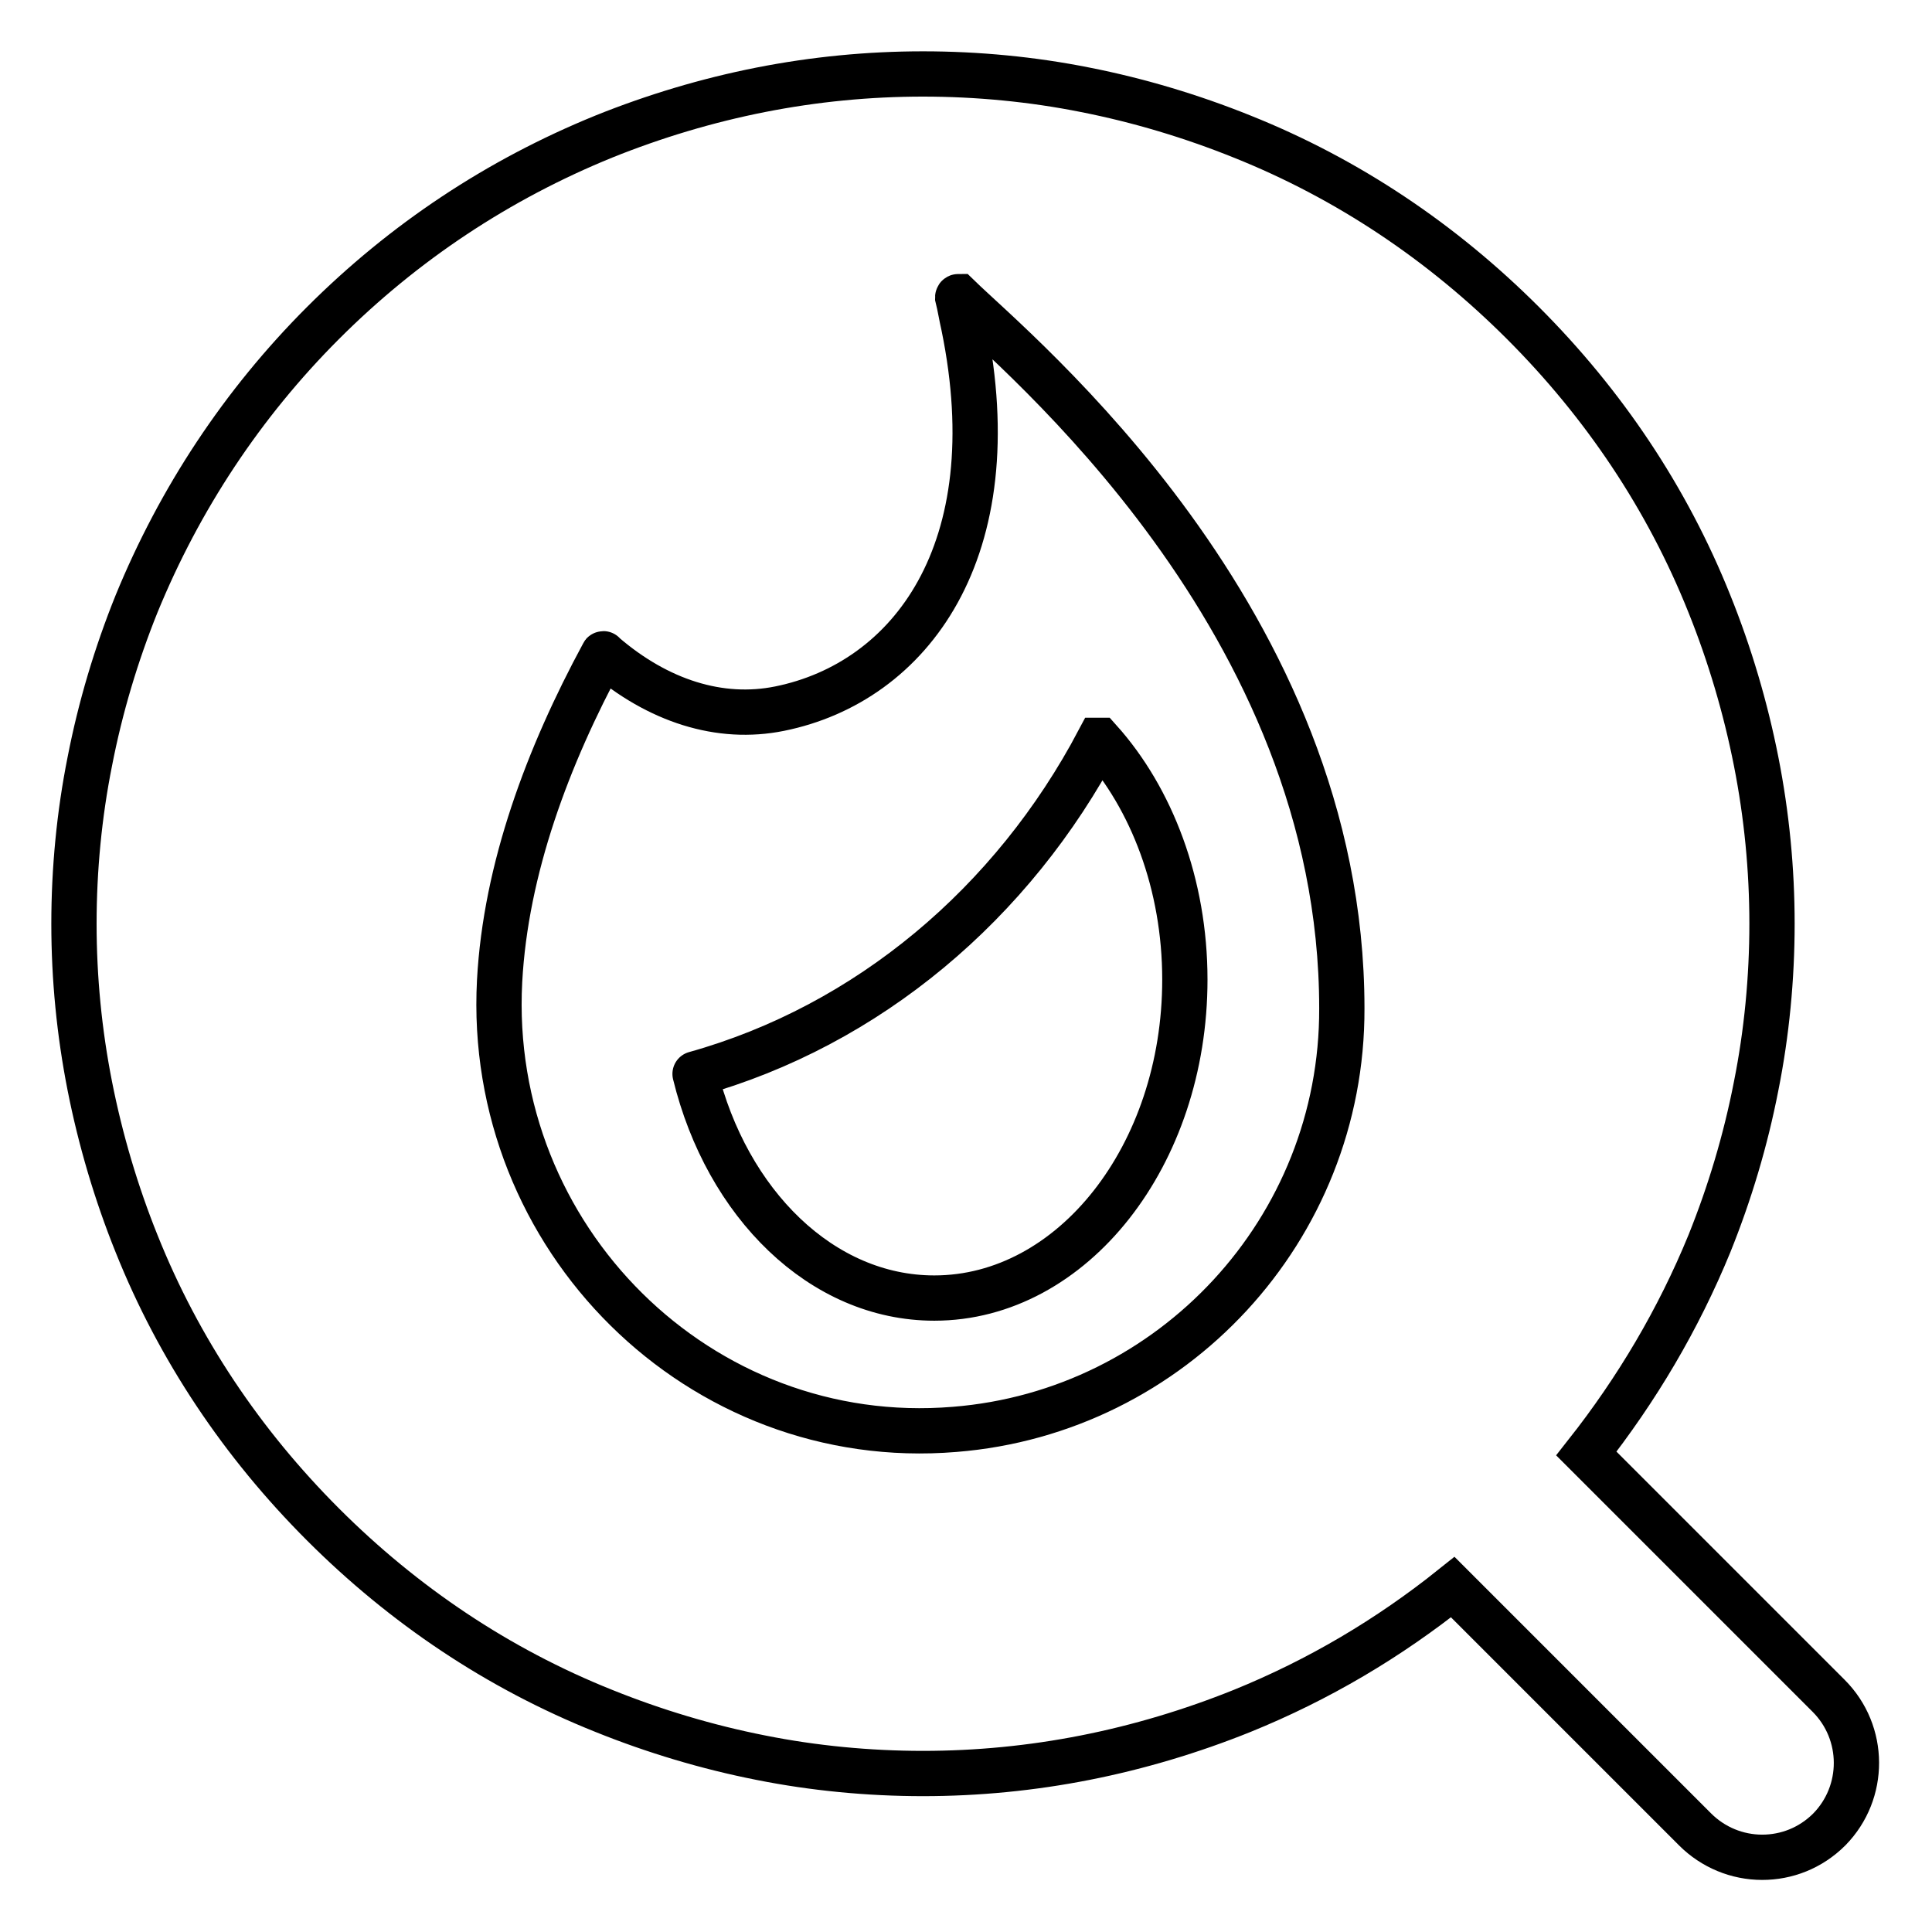 <?xml version="1.0" encoding="utf-8"?>
<!-- Svg Vector Icons : http://www.onlinewebfonts.com/icon -->
<!DOCTYPE svg PUBLIC "-//W3C//DTD SVG 1.1//EN" "http://www.w3.org/Graphics/SVG/1.1/DTD/svg11.dtd">
<svg version="1.1" xmlns="http://www.w3.org/2000/svg" xmlns:xlink="http://www.w3.org/1999/xlink" x="0px" y="0px" viewBox="0 0 256 256" enable-background="new 0 0 256 256" xml:space="preserve">
<g> <path stroke-width="6" fill-opacity="0" stroke="#000000"  d="M242.3,224.7l-32.1-32.1c6.7-8.5,12.2-17.8,16.3-27.8c2.7-6.7,4.8-13.7,6.2-20.9c1.4-7,2.1-14.3,2.1-21.5 c0-7.2-0.7-14.4-2.1-21.5c-1.4-7.1-3.5-14.2-6.2-20.9c-5.6-14-14-26.5-24.7-37.2s-23.2-19.1-37.2-24.7c-6.7-2.7-13.7-4.8-20.8-6.2 c-7-1.4-14.3-2.1-21.5-2.1c-7.2,0-14.4,0.7-21.5,2.1c-7.1,1.4-14.1,3.5-20.8,6.2c-14,5.7-26.5,14-37.2,24.7 c-10.7,10.7-19,23.3-24.7,37.2c-2.7,6.7-4.8,13.7-6.2,20.9c-1.4,7-2.1,14.3-2.1,21.5c0,7.2,0.7,14.4,2.1,21.5 c1.4,7.1,3.5,14.2,6.2,20.9c5.6,14,14,26.5,24.7,37.2c10.7,10.7,23.2,19.1,37.2,24.7c6.7,2.7,13.7,4.8,20.8,6.2 c7,1.4,14.3,2.1,21.5,2.1c7.2,0,14.4-0.7,21.5-2.1c7.1-1.4,14.1-3.5,20.8-6.2c10.1-4.1,19.4-9.6,27.9-16.4l32.1,32.1 c2.4,2.4,5.6,3.7,8.9,3.7c3.2,0,6.4-1.2,8.9-3.7C247.2,237.5,247.2,229.6,242.3,224.7L242.3,224.7z M126.5,189.4 C92.7,192.2,64.4,164,66.2,130c0.8-14.9,6.4-29.8,13.7-43.3c0-0.1,0.1-0.1,0.1,0c7.2,6.2,15.4,8.8,23.3,7.2 c17.3-3.5,30.5-20.9,24.4-50.7c-0.3-1.3-0.5-2.6-0.8-3.8c0-0.1,0.1-0.1,0.1-0.1c7.7,7.5,50.8,42.7,50.8,94.3 C177.9,162.9,155.3,187.1,126.5,189.4z M92.1,142.3C92,142.3,92,142.3,92.1,142.3c4.2,17.2,16.8,29.7,31.7,29.7 c18.3,0,33.2-18.9,33.2-42.2c0-12.6-4.4-24-11.3-31.7c0,0-0.1,0-0.1,0C134.2,119.7,115,135.9,92.1,142.3z"/></g>
</svg>